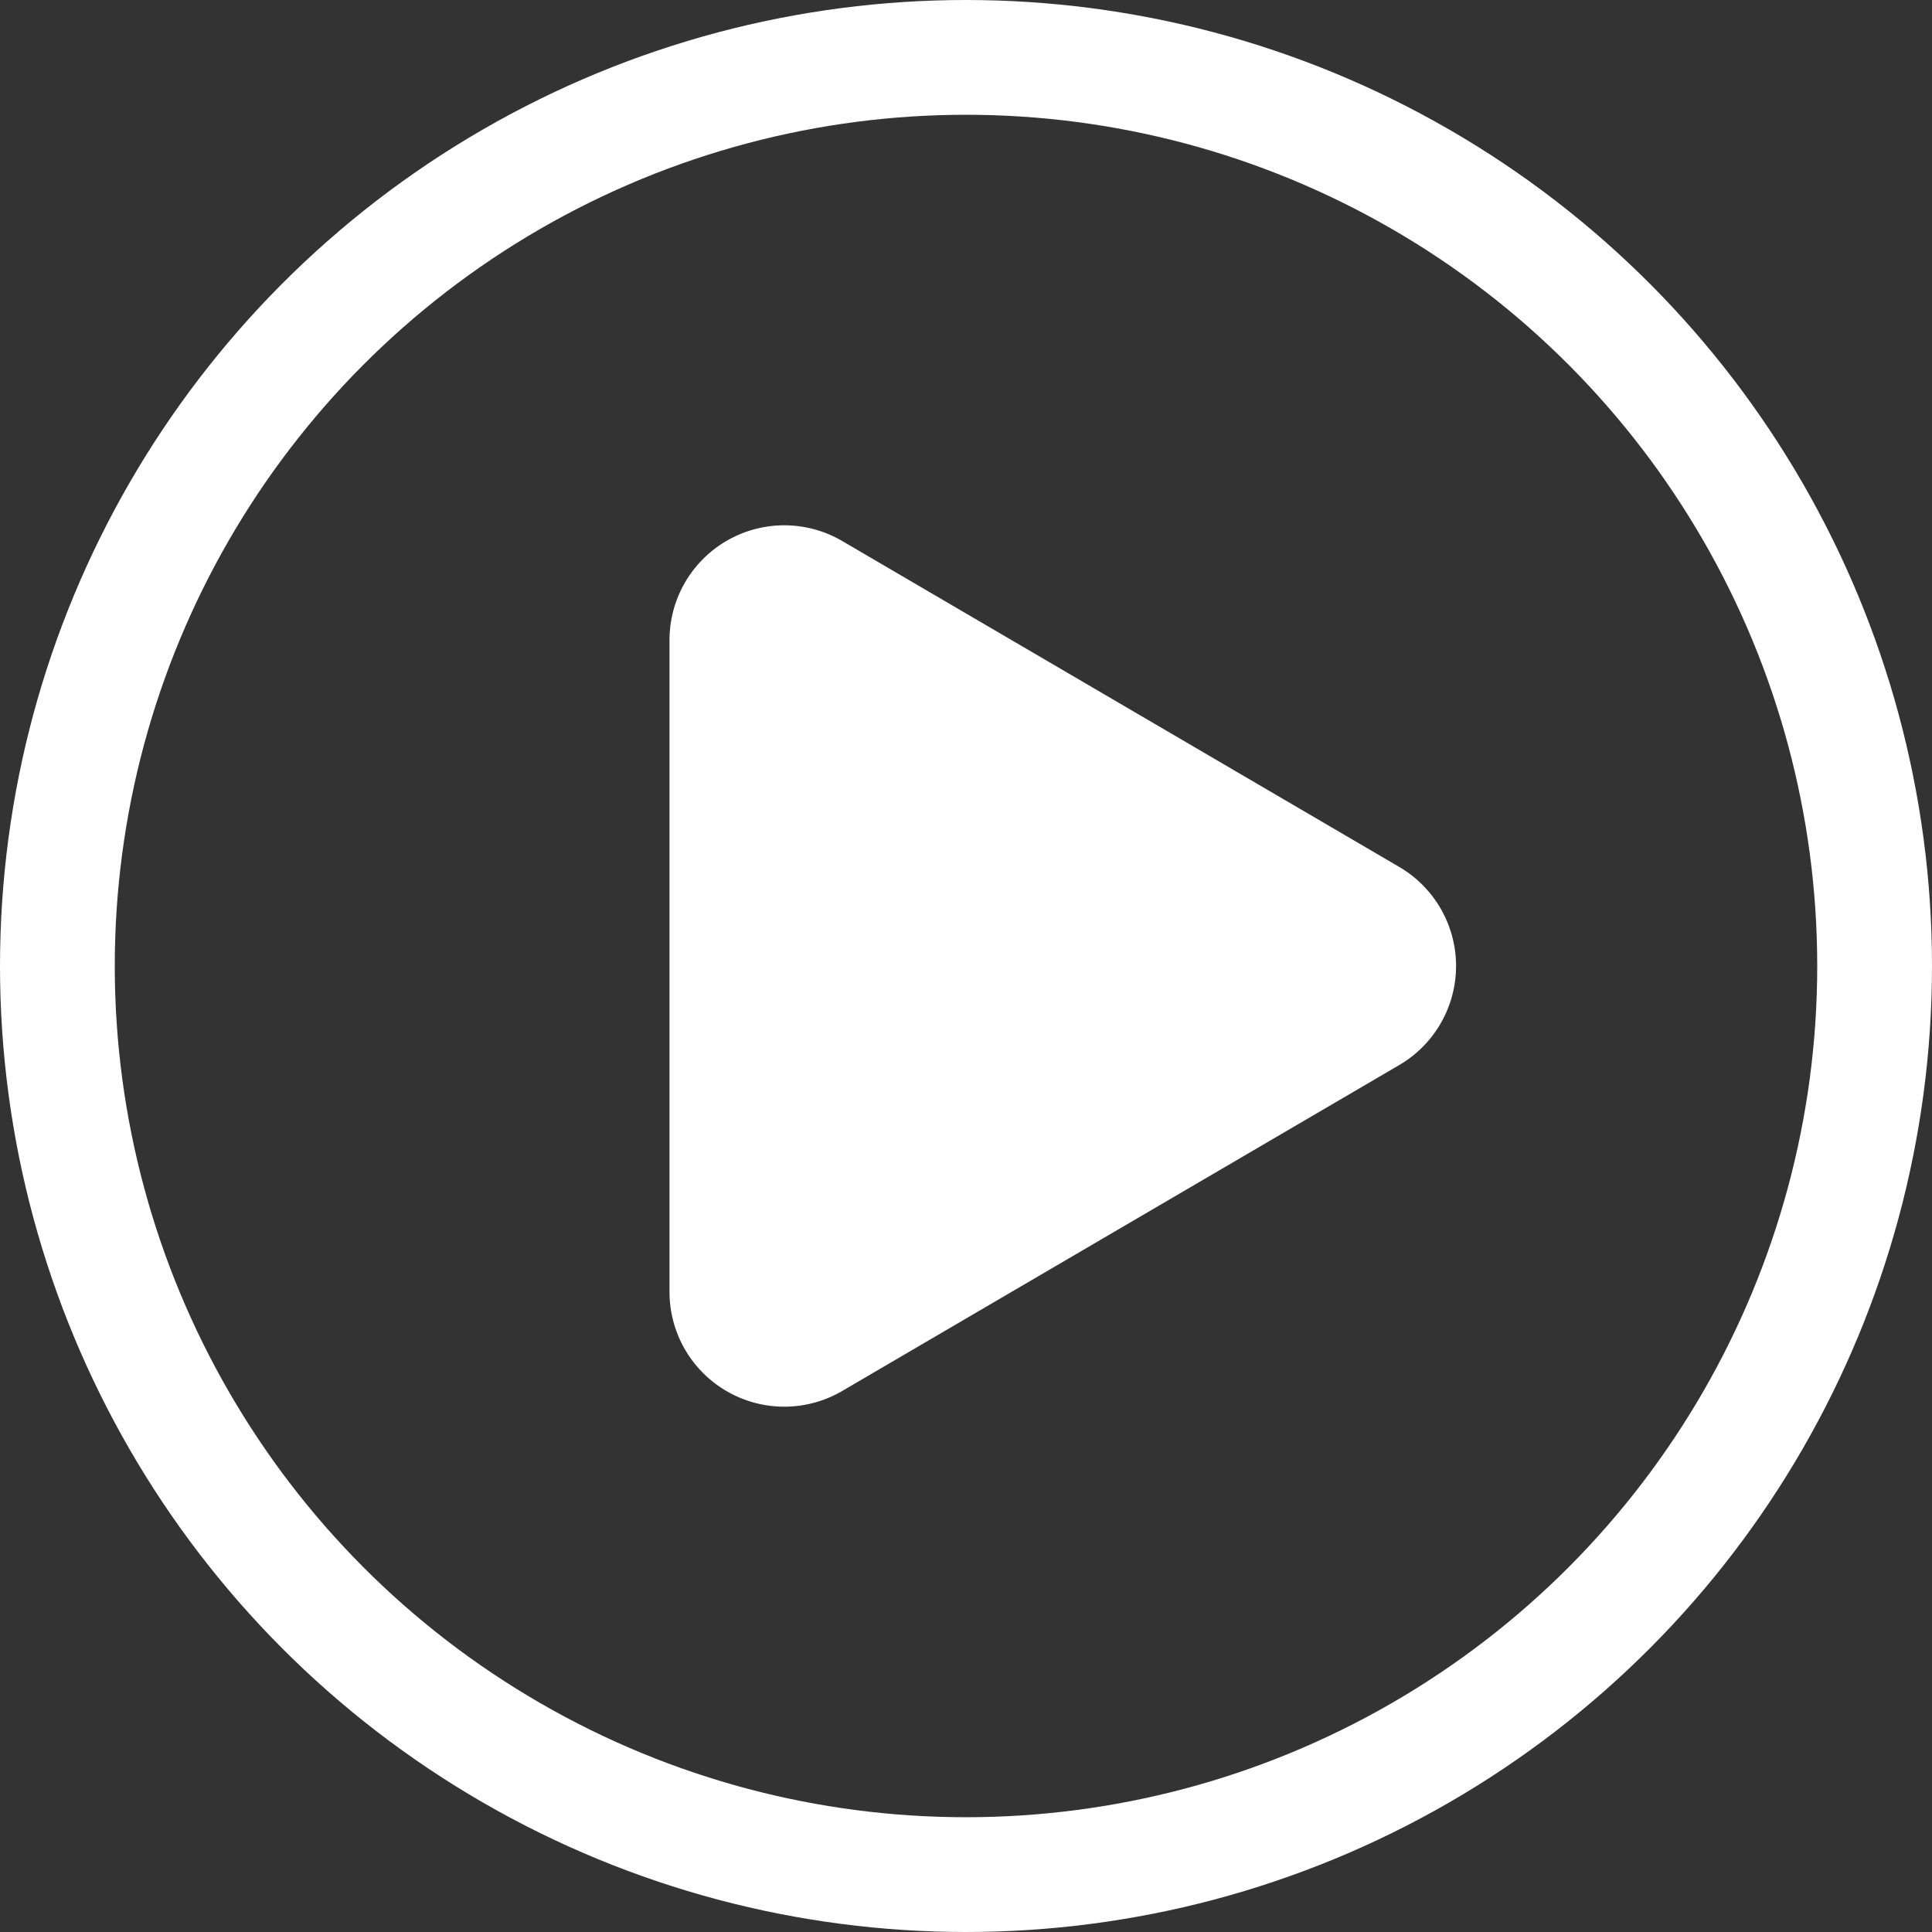 <svg xmlns="http://www.w3.org/2000/svg" width="101" height="101" viewBox="0 0 101 101">
  <rect x="0" y="0" width="101" height="101" fill="#333333" stroke="none"/>
  <g id="Group_25" data-name="Group 25" transform="translate(-1095.932 -514)">
    <path id="Polygon_1" data-name="Polygon 1" d="M22.321,8.851a6,6,0,0,1,10.357,0L49.716,37.97A6,6,0,0,1,44.538,47H10.462a6,6,0,0,1-5.179-9.03Z" transform="translate(1177.932 537) rotate(90)" fill="#fff"/>
    <g id="Ellipse_2" data-name="Ellipse 2" transform="translate(1095.932 514)" fill="none" stroke="#fff" stroke-width="6">
      <circle cx="50.5" cy="50.5" r="50.5" stroke="none"/>
      <circle cx="50.5" cy="50.5" r="47.5" fill="none"/>
    </g>
  </g>
</svg>
